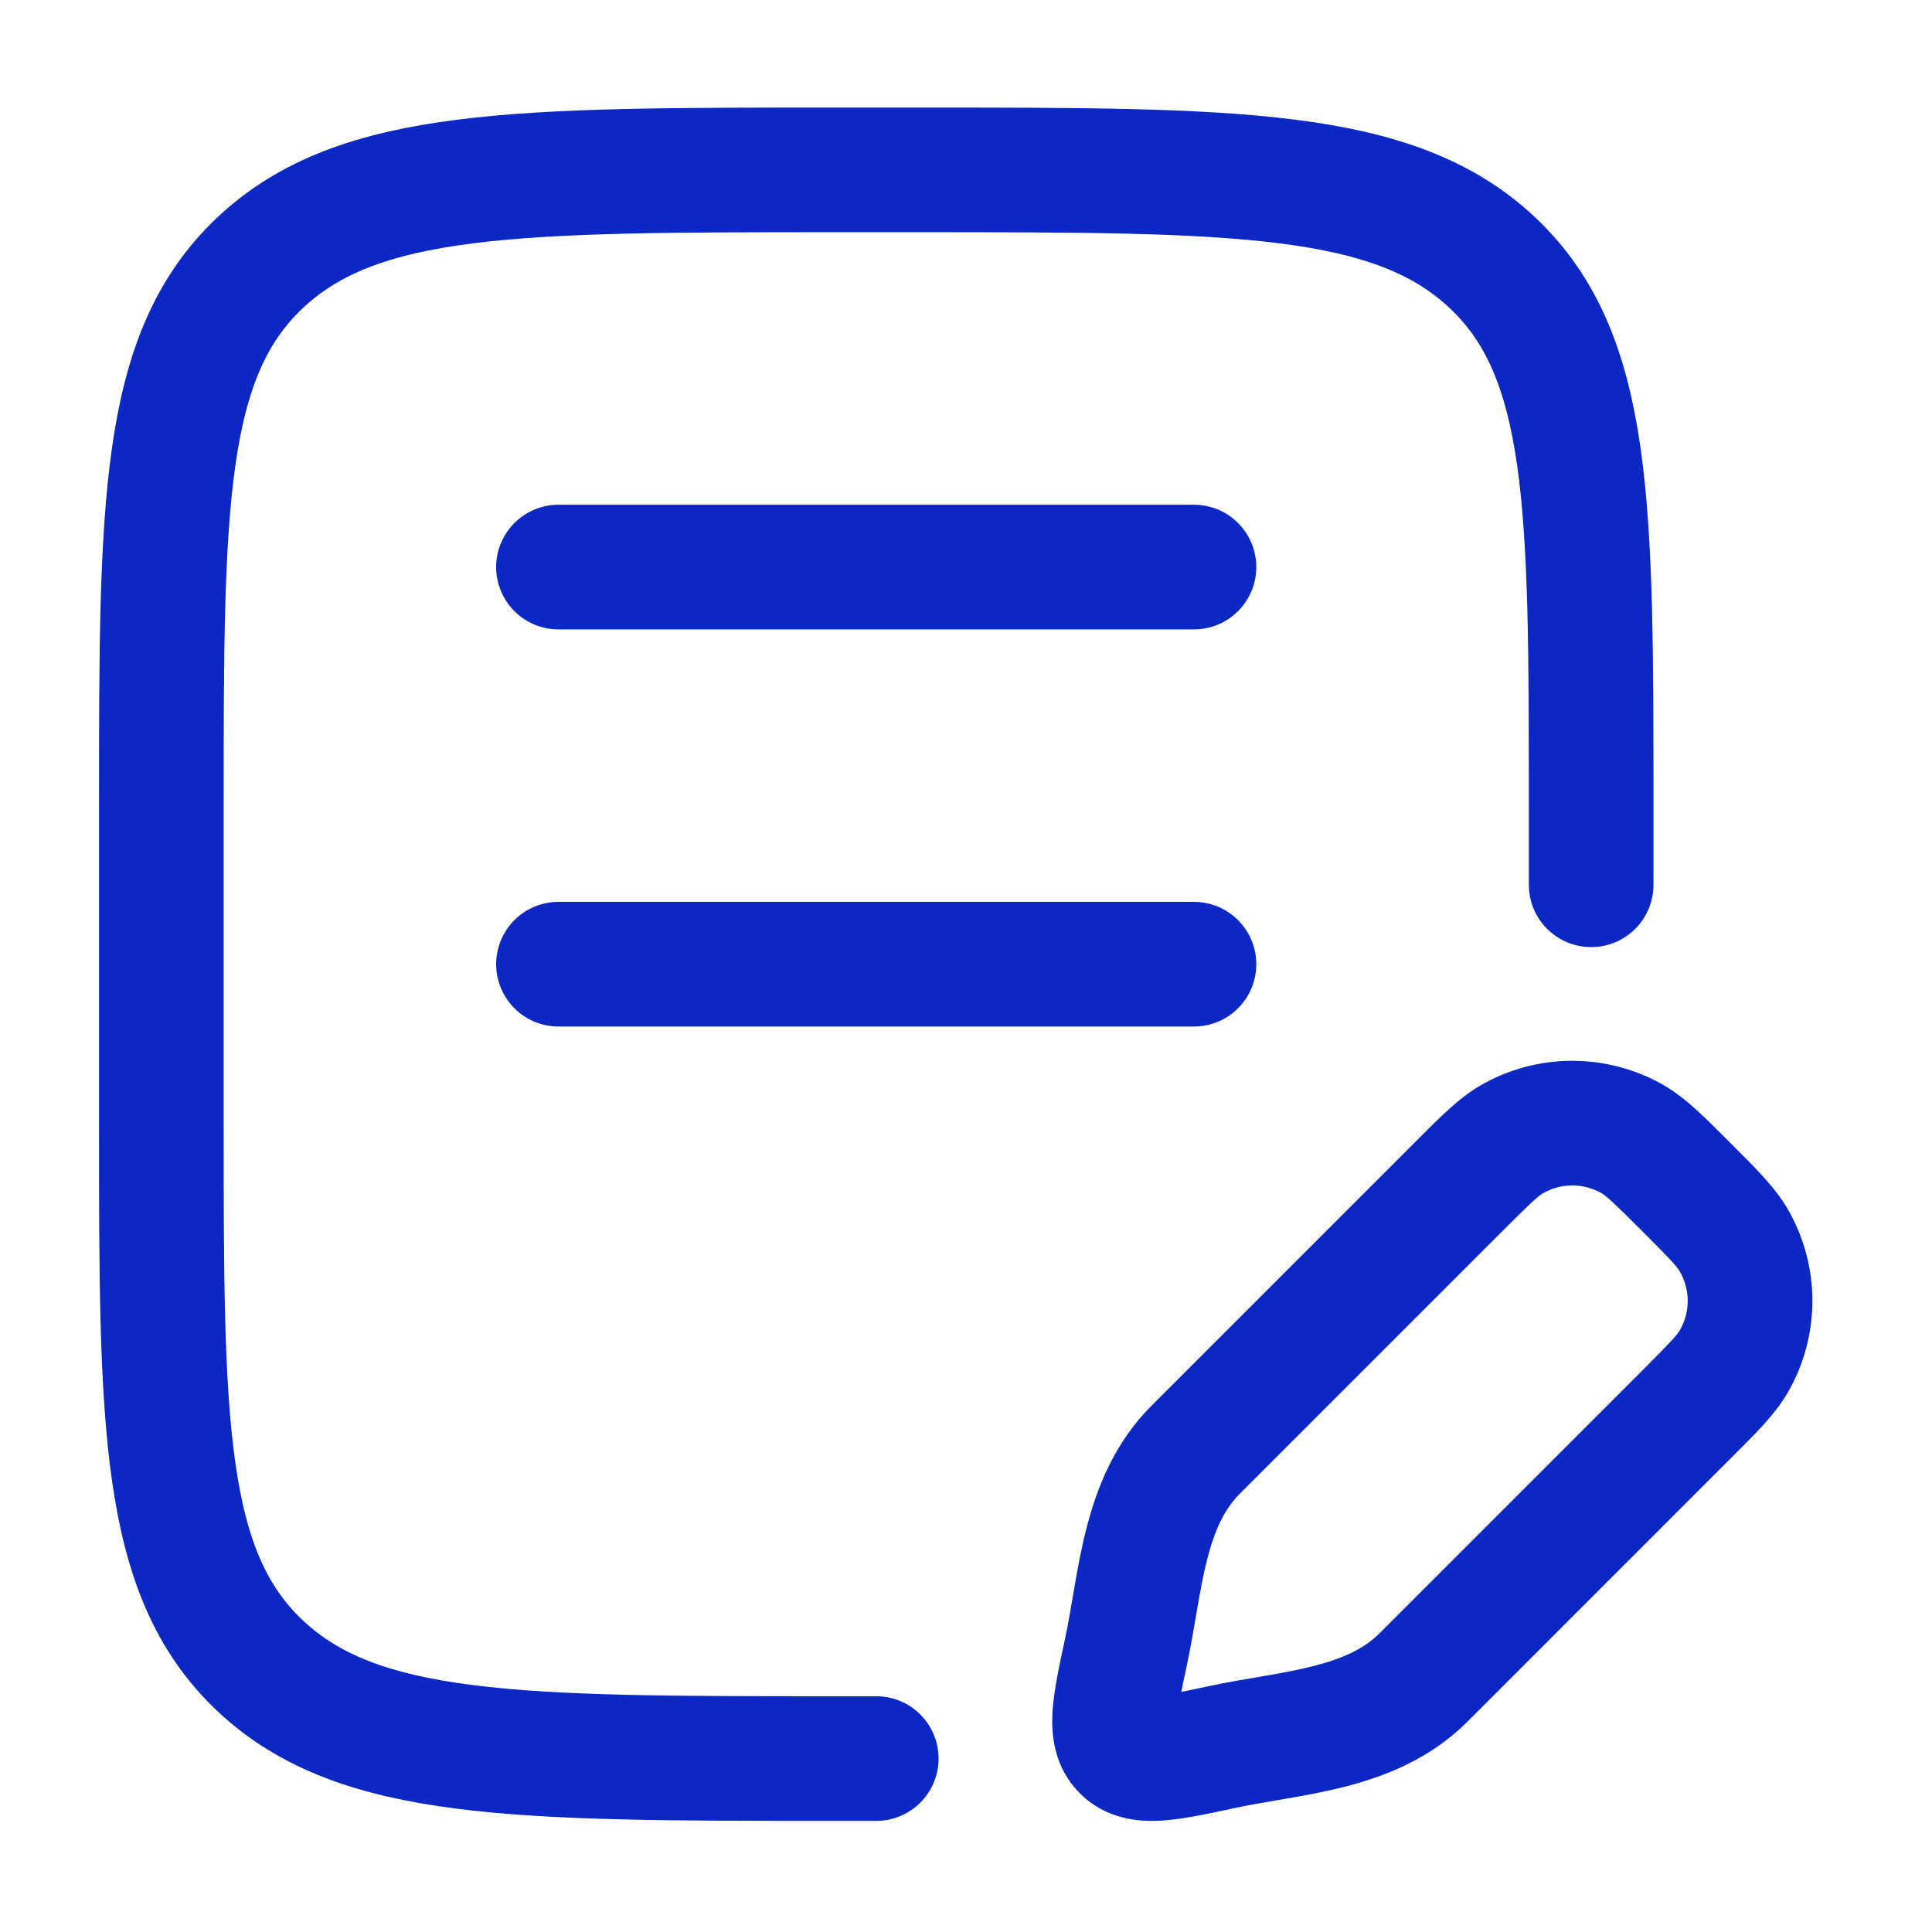 <svg width="31" height="31" viewBox="0 0 31 31" fill="none" xmlns="http://www.w3.org/2000/svg">
<path d="M25.531 14.197V12.922C25.531 8.116 25.531 5.712 23.95 4.219C22.369 2.726 19.824 2.726 14.735 2.726L13.385 2.726C8.296 2.726 5.751 2.726 4.17 4.219C2.589 5.712 2.589 8.116 2.589 12.922L2.589 18.021C2.589 22.827 2.589 25.231 4.17 26.724C5.751 28.217 8.296 28.217 13.385 28.217H14.06" stroke="#0B27C4" stroke-width="2" stroke-linecap="round"/>
<path d="M8.961 9.099H19.158" stroke="#0B27C4" stroke-width="2" stroke-linecap="round"/>
<path d="M8.961 15.471H19.158" stroke="#0B27C4" stroke-width="2" stroke-linecap="round"/>
<path d="M19.602 28.034L19.392 27.056H19.392L19.602 28.034ZM18.068 26.5L19.046 26.709L18.068 26.5ZM19.185 23.262L18.478 22.554H18.478L19.185 23.262ZM22.84 26.916L22.133 26.209L22.84 26.916ZM27.821 19.904L28.687 19.404V19.404L27.821 19.904ZM27.056 22.7L27.763 23.407L27.056 22.7ZM27.821 21.842L28.687 22.342V22.342L27.821 21.842ZM26.198 18.28L26.698 17.414V17.414L26.198 18.28ZM23.401 19.045L24.108 19.753L23.401 19.045ZM24.259 18.28L23.759 17.414V17.414L24.259 18.28ZM27.056 22.7L26.349 21.993L22.133 26.209L22.84 26.916L23.547 27.624L27.763 23.407L27.056 22.7ZM19.185 23.262L19.892 23.969L24.108 19.753L23.401 19.045L22.694 18.338L18.478 22.554L19.185 23.262ZM19.602 28.034L19.392 27.056C19.169 27.104 18.991 27.142 18.838 27.17C18.683 27.199 18.584 27.212 18.518 27.216C18.45 27.22 18.459 27.212 18.51 27.225C18.577 27.242 18.666 27.284 18.741 27.36L18.034 28.067L17.327 28.774C17.753 29.2 18.284 29.235 18.645 29.212C18.987 29.19 19.403 29.099 19.811 29.011L19.602 28.034ZM18.068 26.5L17.09 26.291C17.003 26.698 16.911 27.114 16.889 27.456C16.866 27.817 16.901 28.348 17.327 28.774L18.034 28.067L18.741 27.36C18.817 27.436 18.859 27.524 18.876 27.591C18.889 27.642 18.881 27.652 18.885 27.584C18.889 27.517 18.903 27.418 18.931 27.263C18.96 27.111 18.998 26.933 19.046 26.709L18.068 26.5ZM27.056 19.045L26.349 19.753C26.819 20.223 26.91 20.325 26.955 20.404L27.821 19.904L28.687 19.404C28.477 19.04 28.142 18.718 27.763 18.338L27.056 19.045ZM27.056 22.7L27.763 23.407C28.142 23.028 28.477 22.706 28.687 22.342L27.821 21.842L26.955 21.342C26.91 21.42 26.819 21.523 26.349 21.993L27.056 22.7ZM27.821 19.904L26.955 20.404C27.122 20.694 27.122 21.052 26.955 21.342L27.821 21.842L28.687 22.342C29.212 21.433 29.212 20.313 28.687 19.404L27.821 19.904ZM27.056 19.045L27.763 18.338C27.384 17.959 27.061 17.624 26.698 17.414L26.198 18.28L25.698 19.146C25.776 19.192 25.878 19.282 26.349 19.753L27.056 19.045ZM23.401 19.045L24.108 19.753C24.578 19.282 24.681 19.192 24.759 19.146L24.259 18.28L23.759 17.414C23.395 17.624 23.073 17.959 22.694 18.338L23.401 19.045ZM26.198 18.28L26.698 17.414C25.788 16.89 24.668 16.89 23.759 17.414L24.259 18.28L24.759 19.146C25.049 18.979 25.407 18.979 25.698 19.146L26.198 18.28ZM22.84 26.916L22.133 26.209C21.891 26.451 21.559 26.609 21.079 26.732C20.838 26.793 20.581 26.841 20.293 26.891C20.017 26.938 19.699 26.99 19.392 27.056L19.602 28.034L19.811 29.011C20.067 28.957 20.329 28.914 20.634 28.861C20.927 28.811 21.251 28.752 21.574 28.67C22.221 28.504 22.946 28.225 23.547 27.624L22.84 26.916ZM18.068 26.5L19.046 26.709C19.111 26.402 19.163 26.084 19.211 25.808C19.26 25.52 19.308 25.263 19.369 25.022C19.492 24.542 19.651 24.21 19.892 23.969L19.185 23.262L18.478 22.554C17.877 23.155 17.597 23.88 17.432 24.527C17.349 24.85 17.29 25.175 17.24 25.467C17.187 25.772 17.145 26.034 17.09 26.291L18.068 26.5Z" fill="#0B27C4"/>
</svg>
